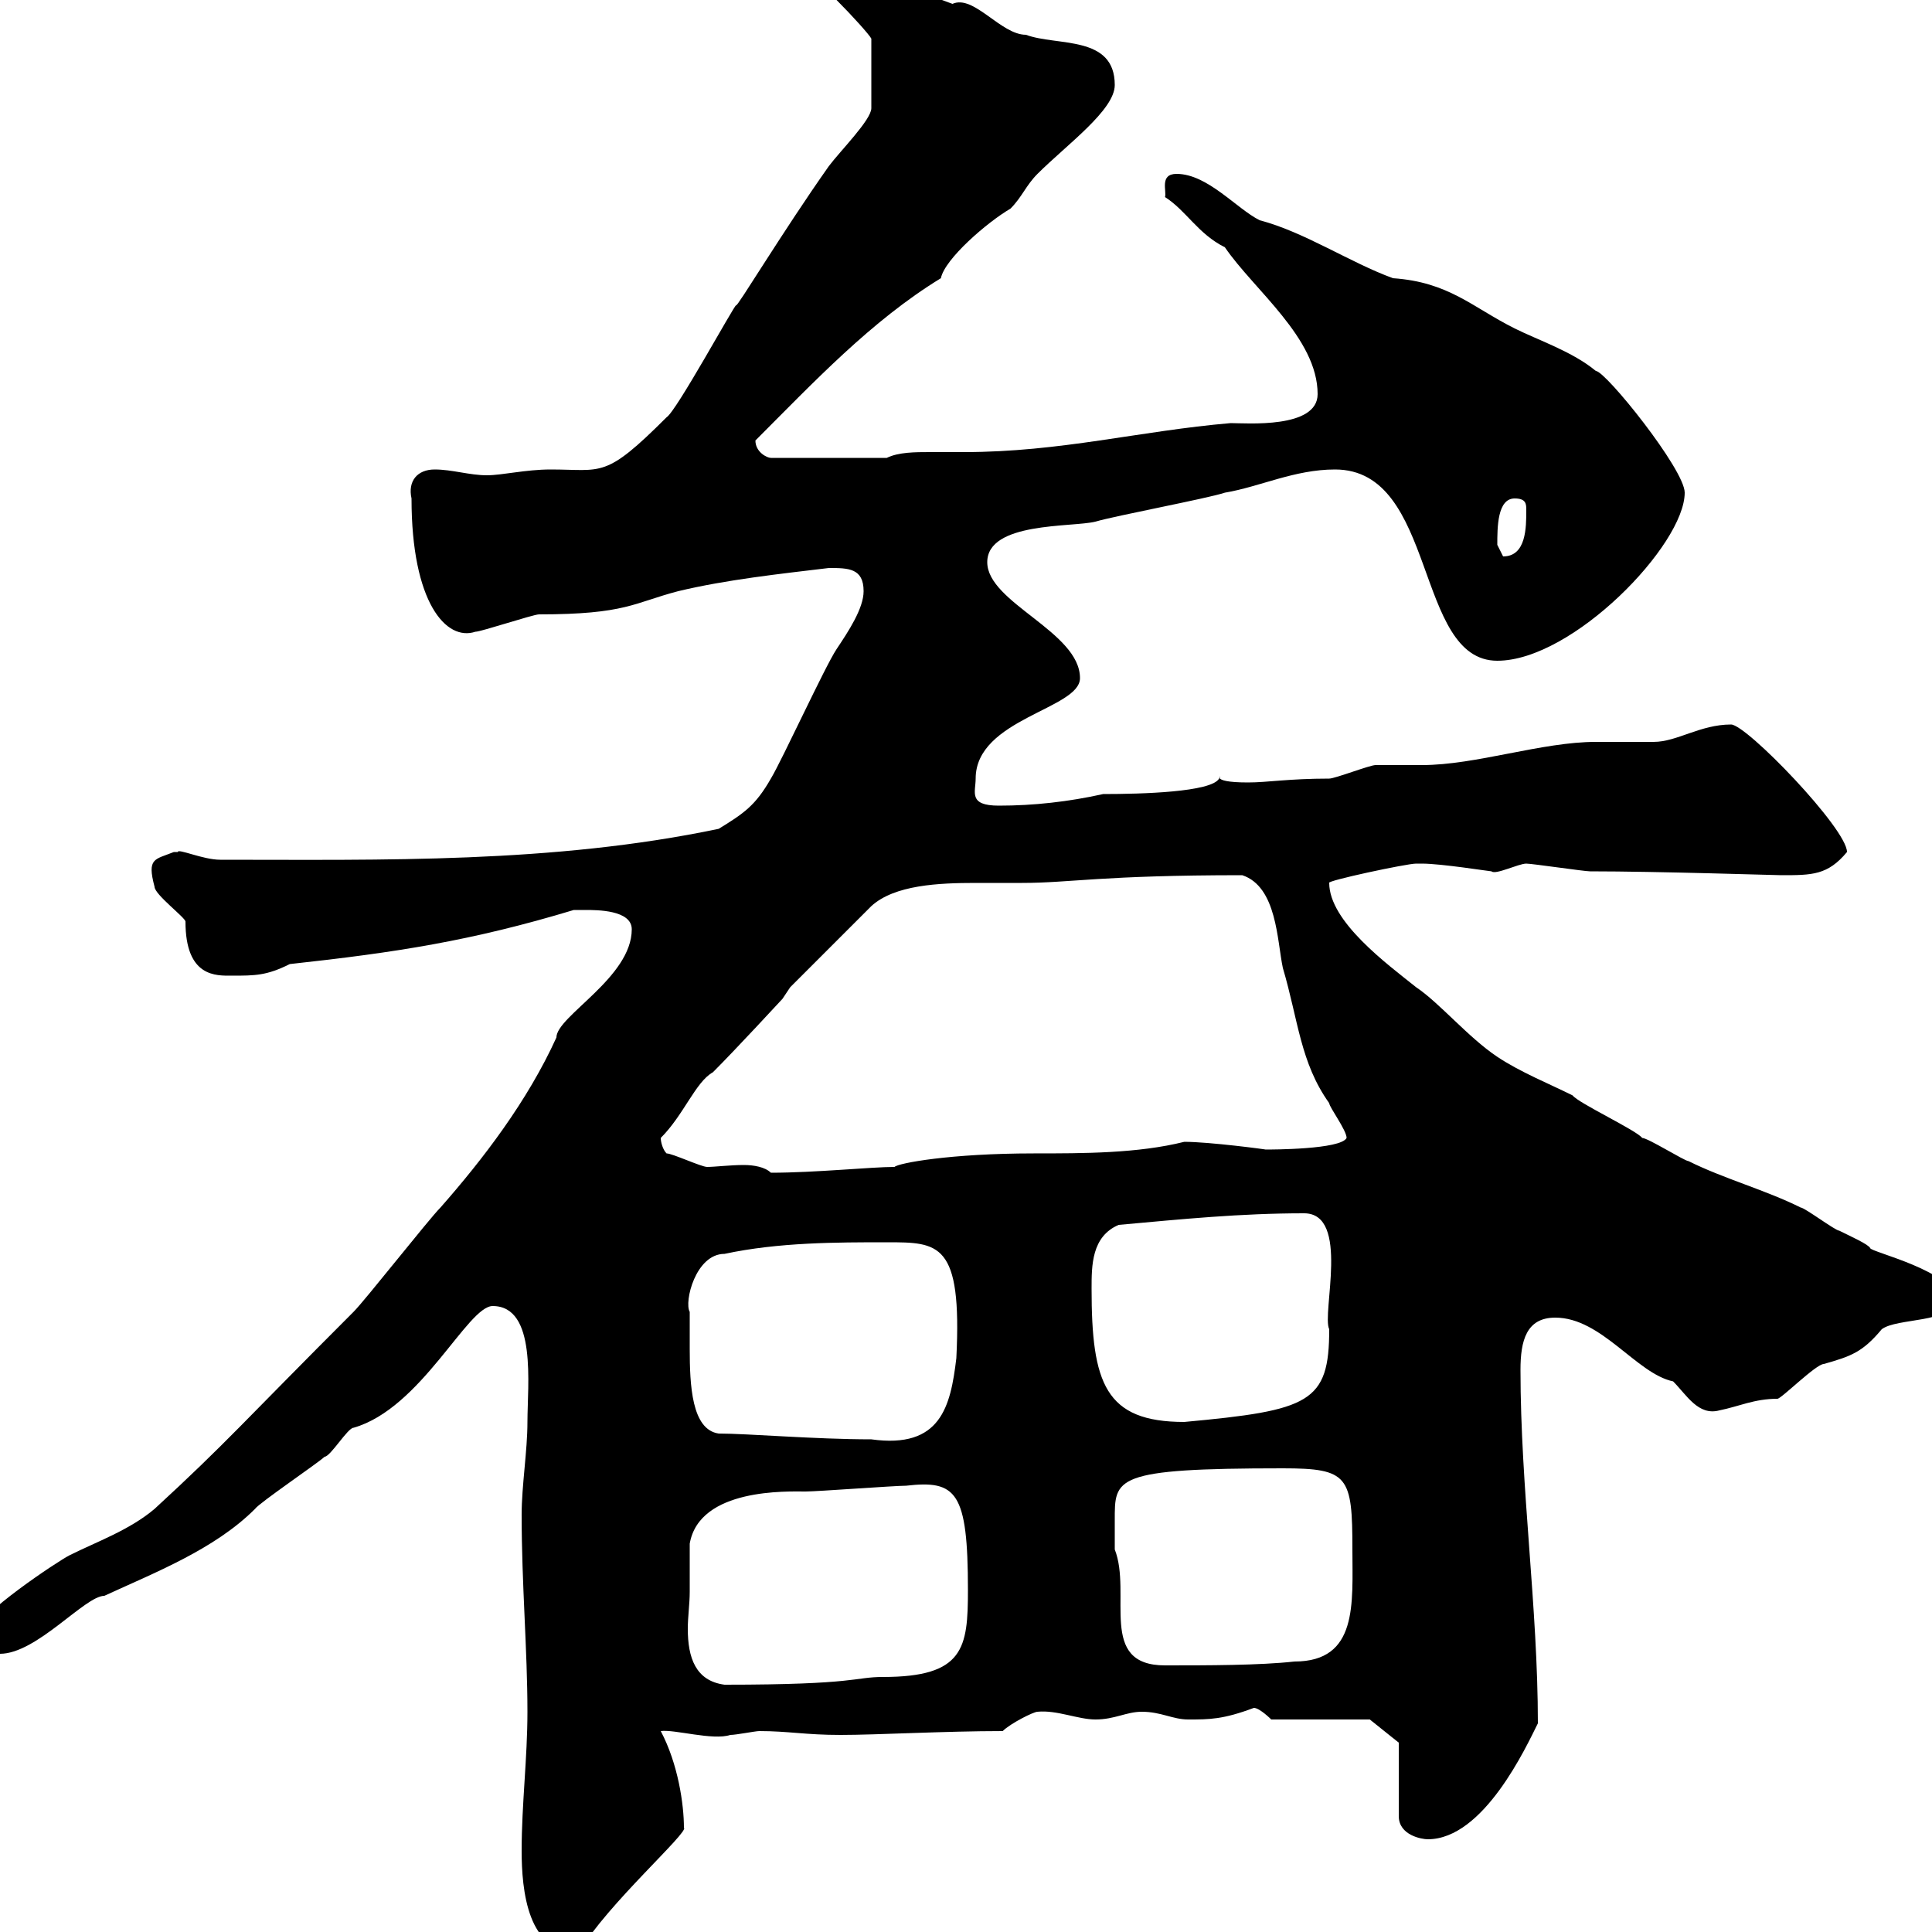 <svg xmlns="http://www.w3.org/2000/svg" xmlns:xlink="http://www.w3.org/1999/xlink" width="300" height="300"><path d="M81 287.40C81 293.40 81.90 303.60 90 303C94.20 295.80 107.10 284.40 106.20 283.80C106.20 280.20 105.30 273.90 102.60 268.80C104.70 268.50 110.70 270.30 113.40 269.40C114.30 269.40 117.30 268.80 117.90 268.80C122.40 268.80 125.10 269.40 130.50 269.40C136.20 269.40 146.70 268.80 155.70 268.80C156.90 267.60 160.50 265.80 161.10 265.80C164.10 265.50 167.40 267 170.10 267C173.10 267 174.90 265.80 177.30 265.80C180.30 265.80 182.10 267 184.50 267C187.80 267 189.90 267 194.70 265.20C195.60 265.20 197.40 267 197.40 267L212.70 267L217.20 270.60L217.20 282C217.20 285 220.80 285.60 221.70 285.60C230.40 285.60 237 271.20 238.80 267.60C238.80 249.60 236.10 231 236.10 212.70C236.10 208.20 237 204.60 241.50 204.60C248.70 204.60 254.10 213.30 259.80 214.50C261.90 216.60 263.70 219.90 267 219C270 218.40 272.40 217.20 276 217.20C276.60 217.20 282 211.80 283.20 211.80C287.40 210.60 289.20 210 292.20 206.40C294.60 204.60 303 205.50 303.60 201.90C303.60 197.40 290.40 194.40 290.40 193.80C290.10 193.20 287.40 192 285.60 191.10C285 191.10 280.20 187.50 279.60 187.50C274.20 184.80 267.60 183 262.20 180.30C261.60 180.30 255.90 176.70 255 176.70C254.10 175.50 245.10 171.30 244.20 170.10C240.60 168.30 236.10 166.50 232.50 164.10C228 161.10 223.50 155.70 219.90 153.30C215.40 149.70 206.40 143.10 206.40 137.10C205.80 136.80 218.40 134.10 219.90 134.10C220.80 134.10 220.80 134.10 220.80 134.10C223.80 134.10 231.30 135.30 231.60 135.30C232.20 135.90 235.80 134.10 237 134.10C237.90 134.10 246 135.30 246.90 135.30C257.40 135.30 275.70 135.90 276.60 135.90C281.40 135.90 283.80 135.90 286.80 132.30C286.80 128.70 271.20 112.50 268.80 112.50C264 112.50 260.40 115.20 256.80 115.20C255.90 115.20 248.70 115.20 247.80 115.20C239.40 115.20 229.20 118.80 220.80 118.80C219.90 118.80 214.50 118.80 213.60 118.80C212.70 118.80 207.30 120.90 206.40 120.90C200.10 120.90 196.80 121.50 193.80 121.50C187.20 121.50 190.20 120 189.30 120.90C188.10 123 177.30 123.30 171.30 123.30C165.90 124.50 160.50 125.10 155.10 125.10C150.30 125.10 151.50 123 151.50 120.90C151.50 111.60 167.70 110.10 167.70 105.30C167.70 98.10 153.30 93.60 153.30 87.30C153.30 81 166.50 81.90 170.10 81C173.10 80.10 187.50 77.40 190.20 76.50C195.60 75.60 201 72.90 207.30 72.90C223.20 72.90 219.60 102.60 232.50 102.60C244.20 102.60 261.60 84.60 261.60 76.50C261.60 72.90 249.30 57.60 247.80 57.60C244.20 54.60 238.80 52.80 235.20 51C228.60 47.70 225 43.80 216.30 43.20C209.70 40.80 202.50 36 195.60 34.20C192 32.40 187.50 27 182.70 27C180 27 181.20 29.70 180.90 30.60C184.20 32.70 186 36.30 190.20 38.40C194.70 45 204.60 52.50 204.60 61.20C204.60 66.60 193.50 65.70 191.10 65.70C177 66.90 164.70 70.20 149.70 70.20C147.90 70.20 146.10 70.20 144.30 70.20C142.20 70.20 139.50 70.20 137.70 71.10L119.70 71.10C119.10 71.10 117.30 70.20 117.30 68.40C126.30 59.40 135.30 49.80 146.10 43.20C146.70 40.20 153.30 34.50 156.90 32.40C158.70 30.60 159.30 28.80 161.10 27C165.60 22.50 173.10 17.10 173.10 13.20C173.10 5.40 164.10 7.20 159.30 5.40C155.40 5.40 151.20-0.90 147.90 0.60C141.30-1.80 138.60-3 131.70-3C130.50-1.80 129.90-1.50 129.90 0C132.30 2.40 135 5.40 135.30 6L135.30 16.80C135.30 18.60 130.50 23.40 128.70 25.80C121.50 36 114.30 48 114.30 47.40C114 47.40 105 63.90 103.50 64.80C93.90 74.40 93.60 72.90 85.50 72.90C81.60 72.90 78 73.80 75.60 73.80C72.90 73.80 70.20 72.90 67.50 72.90C64.80 72.90 63.30 74.70 63.90 77.40C63.90 93.60 69.30 99.60 73.80 98.10C74.70 98.10 82.80 95.40 83.70 95.40C97.20 95.40 98.40 93.60 105.30 91.80C112.80 90 121.20 89.10 128.70 88.20C131.70 88.20 134.10 88.20 134.10 91.80C134.10 94.50 131.70 98.10 129.90 100.80C128.10 103.50 121.50 117.90 119.70 120.90C117.30 125.10 115.50 126.30 111.60 128.70C85.80 134.10 59.40 133.50 34.20 133.50C31.50 133.50 27.60 131.70 27.60 132.30C27.60 132.30 27 132.30 27 132.30C24 133.50 22.80 133.20 24 137.70C24 138.90 28.80 142.50 28.80 143.10C28.80 151.80 33.60 151.50 36 151.50C39.60 151.50 41.40 151.50 45 149.70C61.50 147.90 73.20 146.10 89.10 141.30C89.10 141.30 90 141.30 90.90 141.30C92.70 141.30 98.10 141.30 98.10 144.30C98.10 151.80 86.40 157.80 86.40 161.10C81.90 171 75 180 68.40 187.50C66.60 189.30 56.70 201.90 54.90 203.70C37.80 220.80 35.10 224.10 24 234.30C20.10 237.60 15 239.40 10.80 241.50C9 242.40-3.60 250.80-3.60 253.20C-3.60 256.20-1.80 256.80 0 256.80C5.70 256.80 13.20 247.80 16.20 247.80C24 244.20 33.30 240.60 39.60 234.30C40.20 233.40 49.50 227.10 50.40 226.20C51.30 226.20 54 221.70 54.90 221.70C65.40 218.70 72.60 202.80 76.50 202.80C83.40 202.80 81.90 215.10 81.90 220.80C81.90 225.30 81 230.70 81 235.20C81 246 81.90 256.20 81.90 265.80C81.90 273 81 280.20 81 287.40ZM107.10 247.20C107.10 246 107.10 240.60 107.10 239.70C108.60 231 122.40 231.60 125.10 231.60C126.90 231.60 138.90 230.70 140.70 230.70C148.50 229.80 150.30 231.60 150.30 246.90C150.30 255.90 149.70 260.40 137.10 260.40C132.60 260.40 133.20 261.60 112.50 261.60C108 261 106.80 257.40 106.80 252.90C106.80 251.10 107.10 249 107.10 247.20ZM173.10 236.10C173.10 229.50 172.80 228 199.20 228C209.40 228 210 229.20 210 240.60C210 249 210.90 258 201 258C195.60 258.60 187.50 258.60 180.90 258.60C170.40 258.60 175.80 247.50 173.10 240.60C173.10 240.60 173.10 237 173.10 236.10ZM107.10 203.70C106.20 202.20 108 194.70 112.50 194.70C120.90 192.90 129.90 192.90 137.70 192.90C145.80 192.90 149.40 192.90 148.50 210.90C147.60 218.40 146.10 225 135.30 223.50C126.60 223.50 116.10 222.60 111.60 222.60C107.40 222 107.10 215.10 107.10 209.40C107.10 207.30 107.10 205.20 107.10 203.70ZM169.50 200.10C169.50 196.50 169.50 192 173.70 190.20C183.60 189.30 192.60 188.40 202.50 188.40C209.70 188.40 205.20 204 206.40 206.40C206.40 217.80 203.40 219 183.90 220.80C171.60 220.80 169.50 214.80 169.50 200.10ZM103.50 179.10C102.90 178.50 102.60 177.30 102.60 176.70C106.20 173.10 108 168 110.70 166.50C114.30 162.90 121.50 155.10 121.50 155.10L122.70 153.30C122.70 153.30 131.70 144.30 135.30 140.70C138.90 137.40 145.80 137.10 151.50 137.10C153.90 137.10 156.60 137.10 158.70 137.10C166.20 137.10 171 135.90 192.90 135.90C198.30 137.70 198.30 146.10 199.20 150.30C201.60 158.40 201.90 165 206.40 171.30C206.40 171.90 209.10 175.50 209.10 176.70C208.20 178.50 197.40 178.50 196.50 178.50C196.80 178.50 187.80 177.30 183.90 177.30C176.70 179.10 168.30 179.10 160.50 179.10C147.60 179.10 139.50 180.60 138.90 181.20C135.30 181.20 126.60 182.10 119.70 182.10C118.80 181.20 117 180.90 115.50 180.90C113.40 180.90 111 181.20 109.80 181.20C108.90 181.20 104.40 179.10 103.50 179.10ZM232.50 84.60C232.50 81.90 232.50 77.40 235.20 77.40C237 77.40 237 78.30 237 79.20C237 81.90 237 86.40 233.40 86.40C233.40 86.40 232.50 84.60 232.50 84.60Z"/></svg>